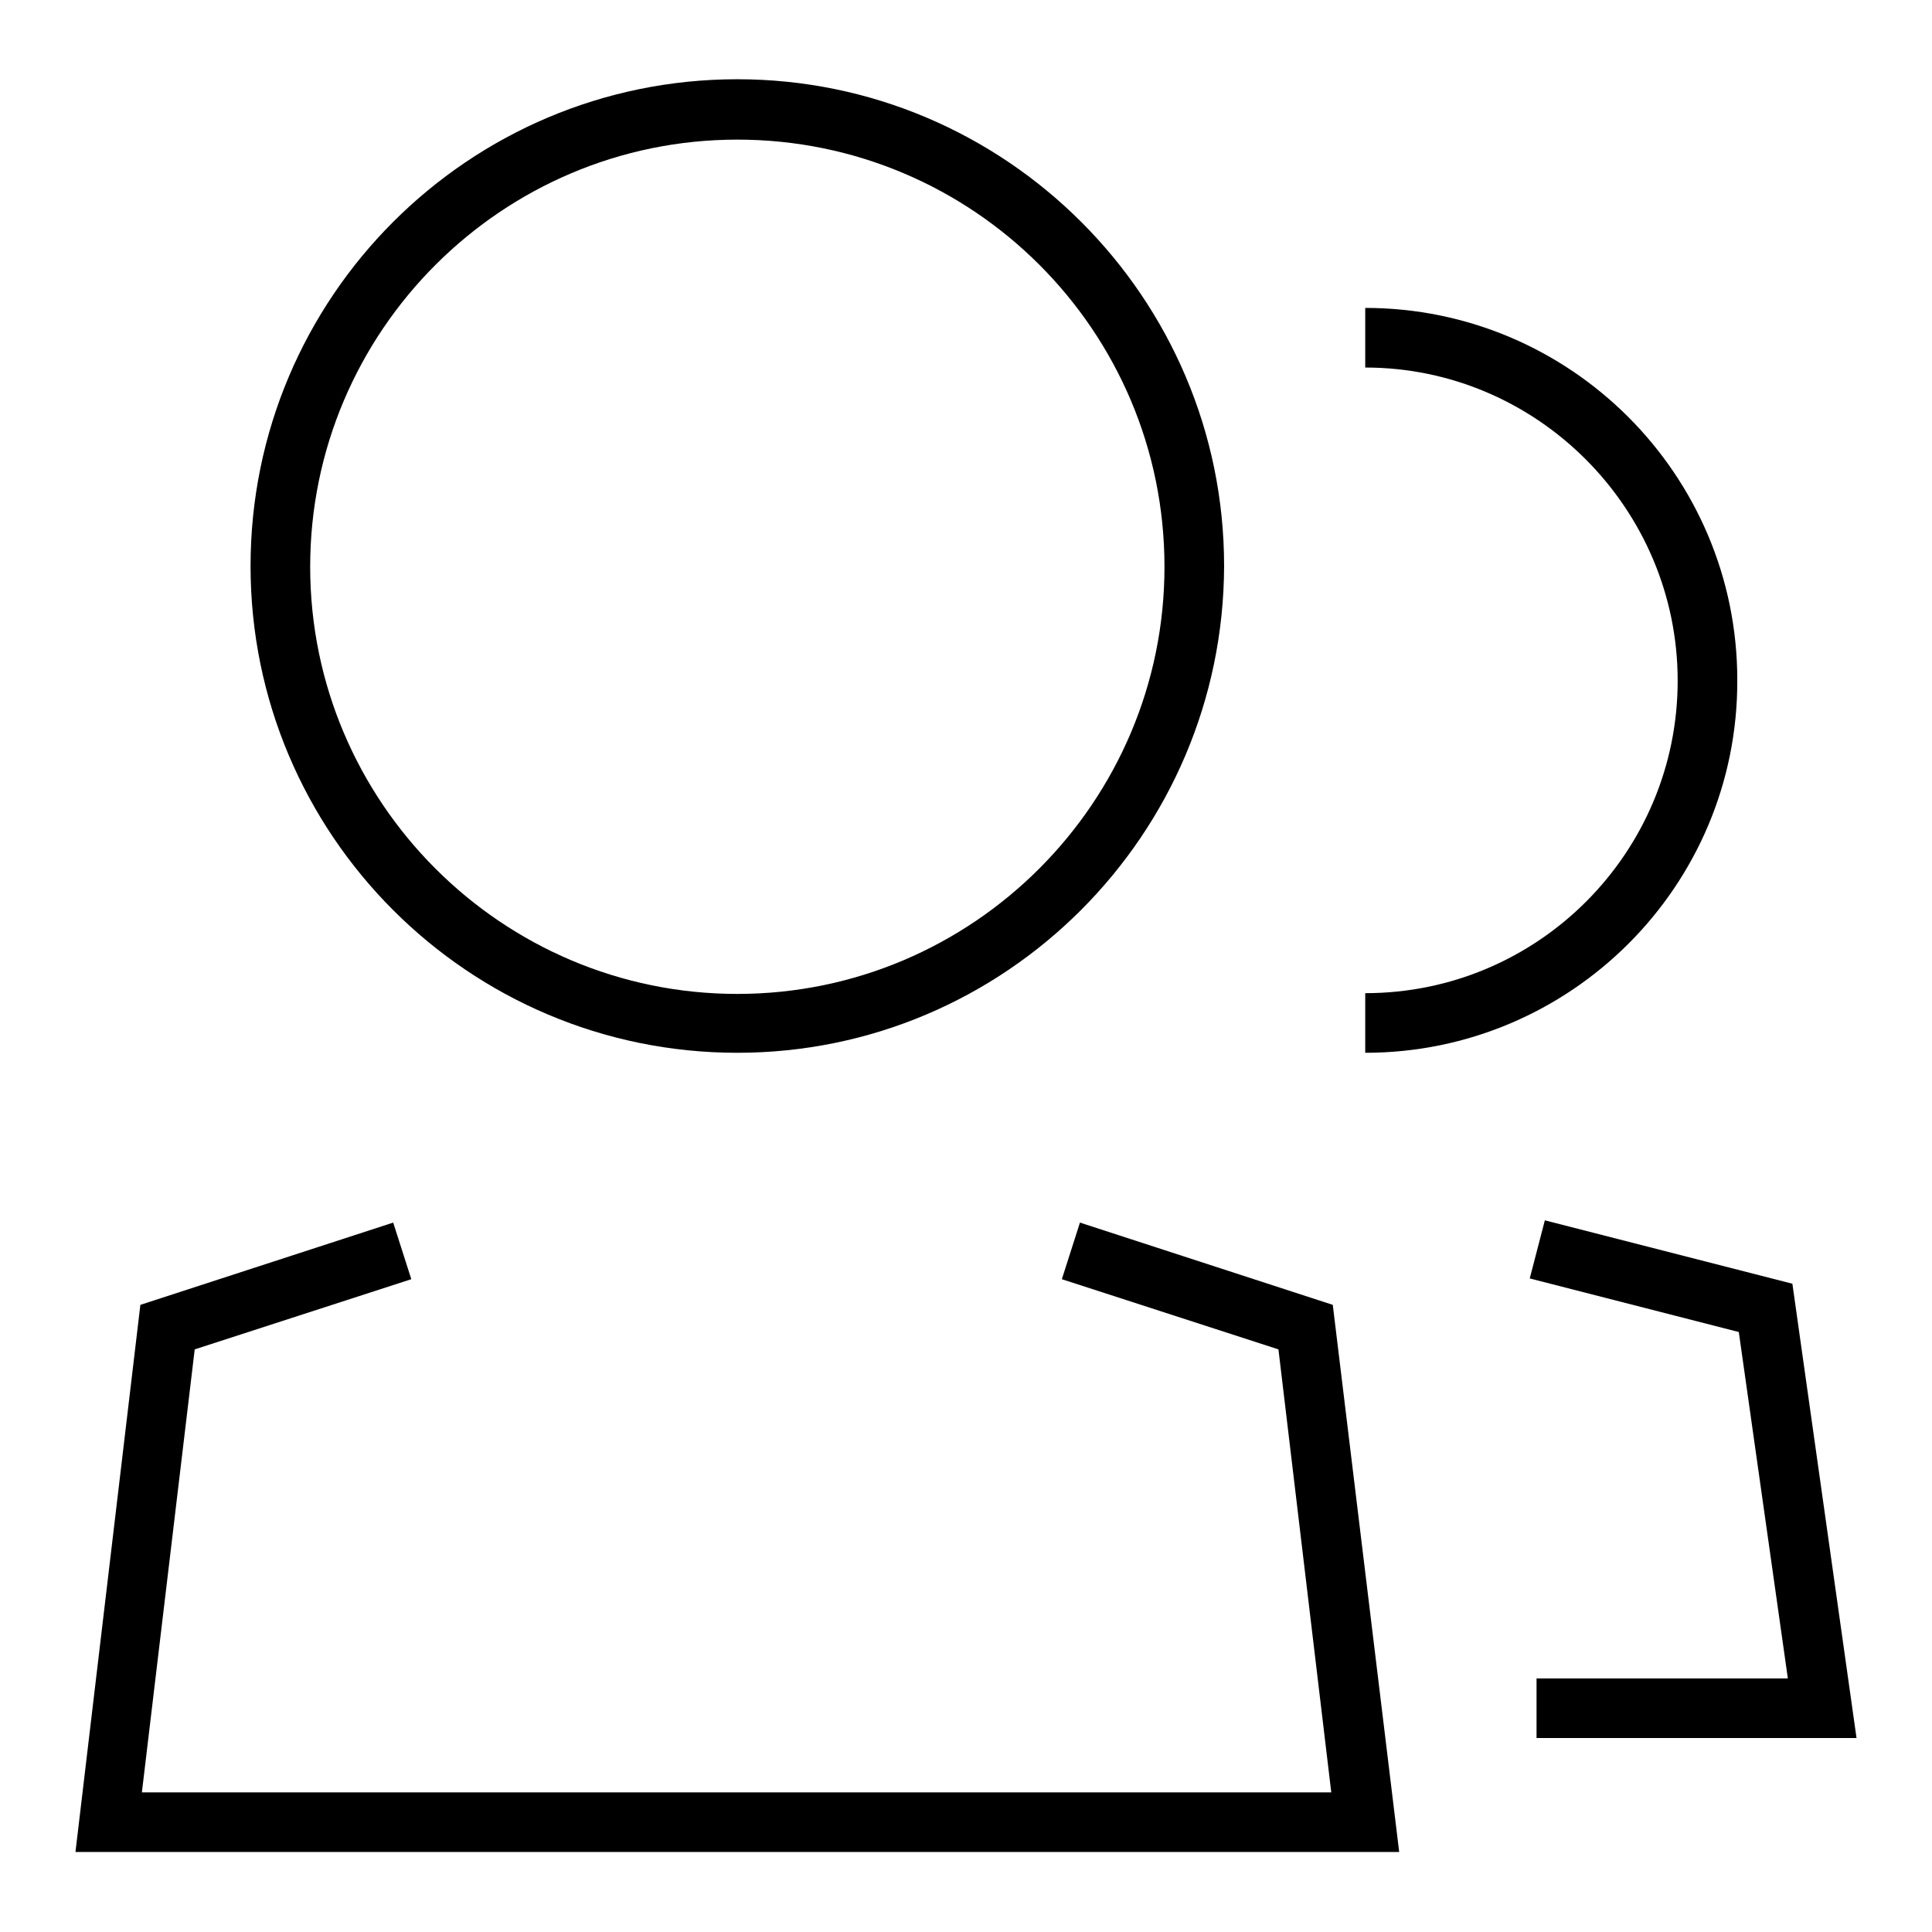 <?xml version="1.0" encoding="utf-8"?>
<!-- Svg Vector Icons : http://www.onlinewebfonts.com/icon -->
<!DOCTYPE svg PUBLIC "-//W3C//DTD SVG 1.1//EN" "http://www.w3.org/Graphics/SVG/1.1/DTD/svg11.dtd">
<svg version="1.1" xmlns="http://www.w3.org/2000/svg" xmlns:xlink="http://www.w3.org/1999/xlink" x="0px" y="0px" viewBox="0 0 256 256" enable-background="new 0 0 256 256" xml:space="preserve">
<g><g><path fill="#000000" d="M97.7,139.5c-35.6,0-64.5-28.9-64.5-64.5c0-35.6,28.9-64.5,64.5-64.5c35.5,0,64.5,28.9,64.5,64.5C162.1,110.6,133.2,139.5,97.7,139.5z M97.7,18.5c-31.2,0-56.6,25.4-56.6,56.6s25.4,56.6,56.6,56.6c31.2,0,56.6-25.4,56.6-56.6C154.3,43.8,128.9,18.5,97.7,18.5z"/><path fill="#000000" d="M180.9,139.5v-7.9c22.9,0,41.4-18.6,41.4-41.4s-18.6-41.5-41.4-41.5v-7.9c27.2,0,49.3,22.1,49.3,49.3C230.3,117.4,208.1,139.5,180.9,139.5z"/><path fill="#000000" d="M246,230.3h-42.4v-7.9h33.3l-6.5-45.9l-27.7-7.1l2-7.7l32.8,8.4L246,230.3z"/><path fill="#000000" d="M185.4,245.4H10l8.6-72.5l33.5-10.9l2.4,7.5l-28.7,9.3l-7,58.7h157.6l-7-58.7l-28.7-9.3l2.4-7.5l33.5,10.9L185.4,245.4z"/></g></g>
</svg>